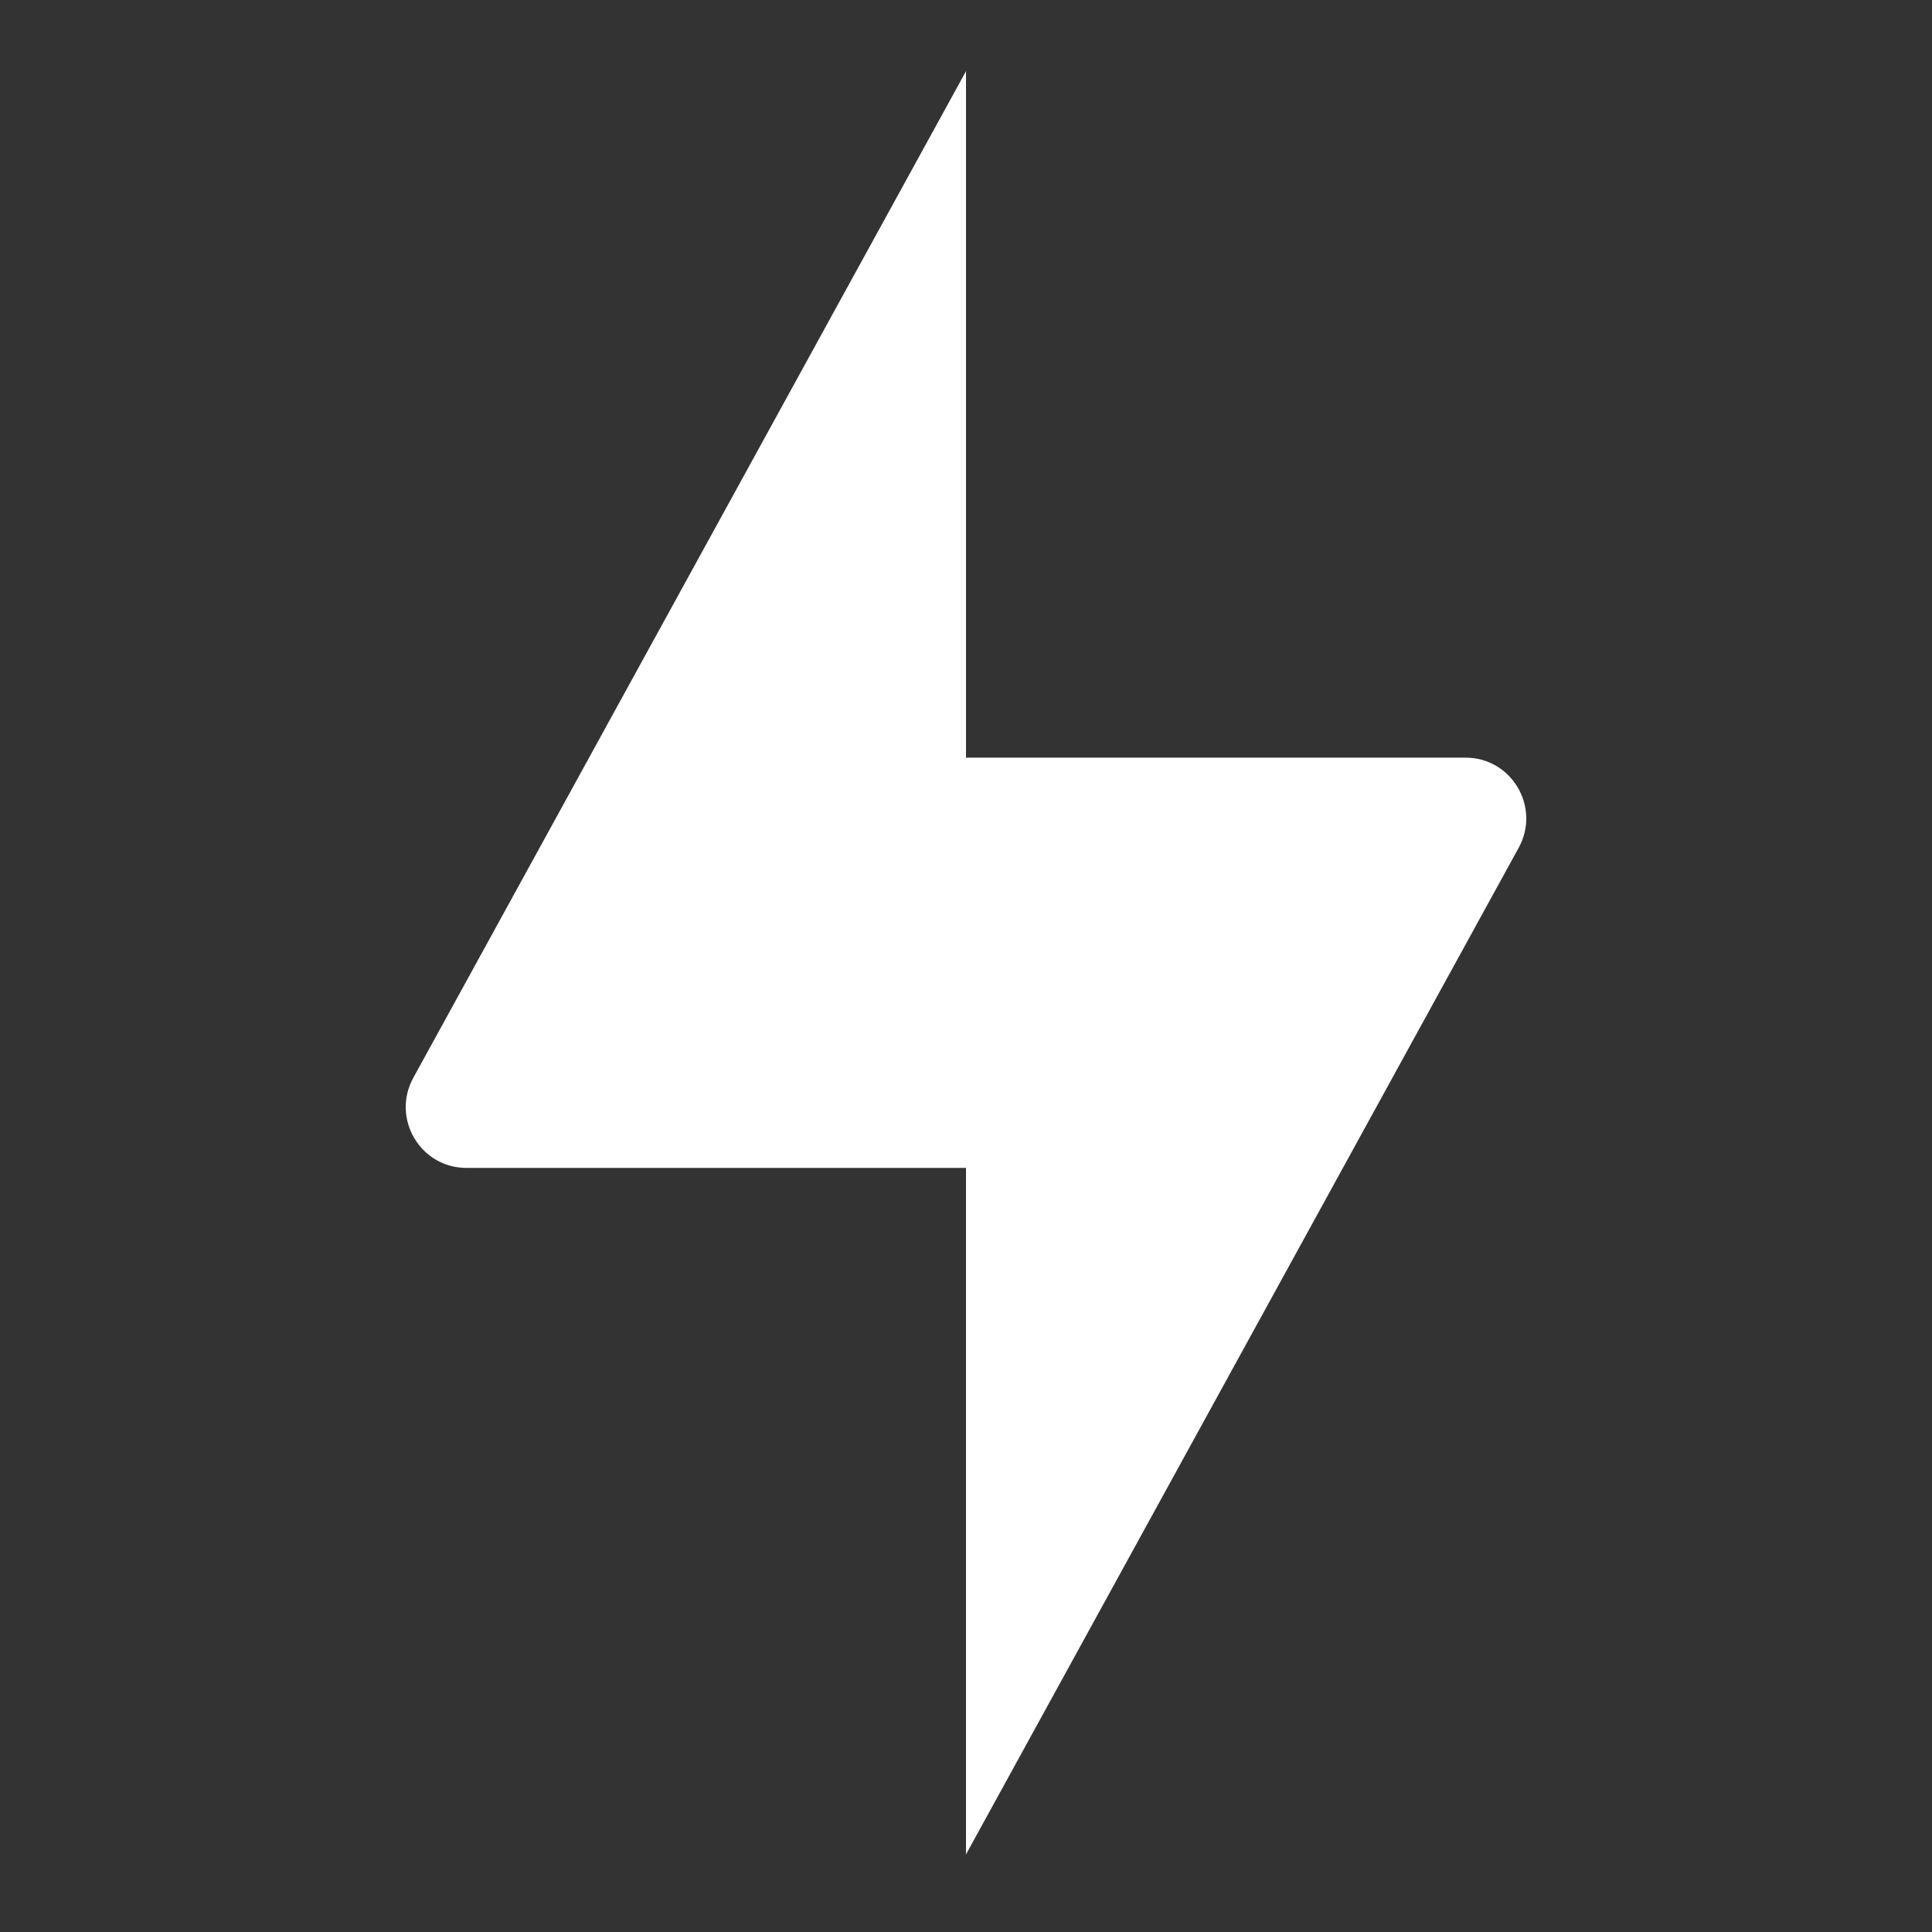 <svg width="300" height="300" viewBox="0 0 300 300" fill="none" xmlns="http://www.w3.org/2000/svg">
<rect x="0" y="0" width="300" height="300" fill="#333333" stroke="none"/>
<path d="M149.882 287.948L150 288L150 287.948L235.841 131.604C239.255 125.314 234.719 117.649 227.582 117.649L150 117.649V11.052L150.114 11.052L150 11L150 11.052L64.159 167.396C60.745 173.686 65.281 181.351 72.418 181.351H150V287.948H149.882Z" fill="white"/>
</svg>
